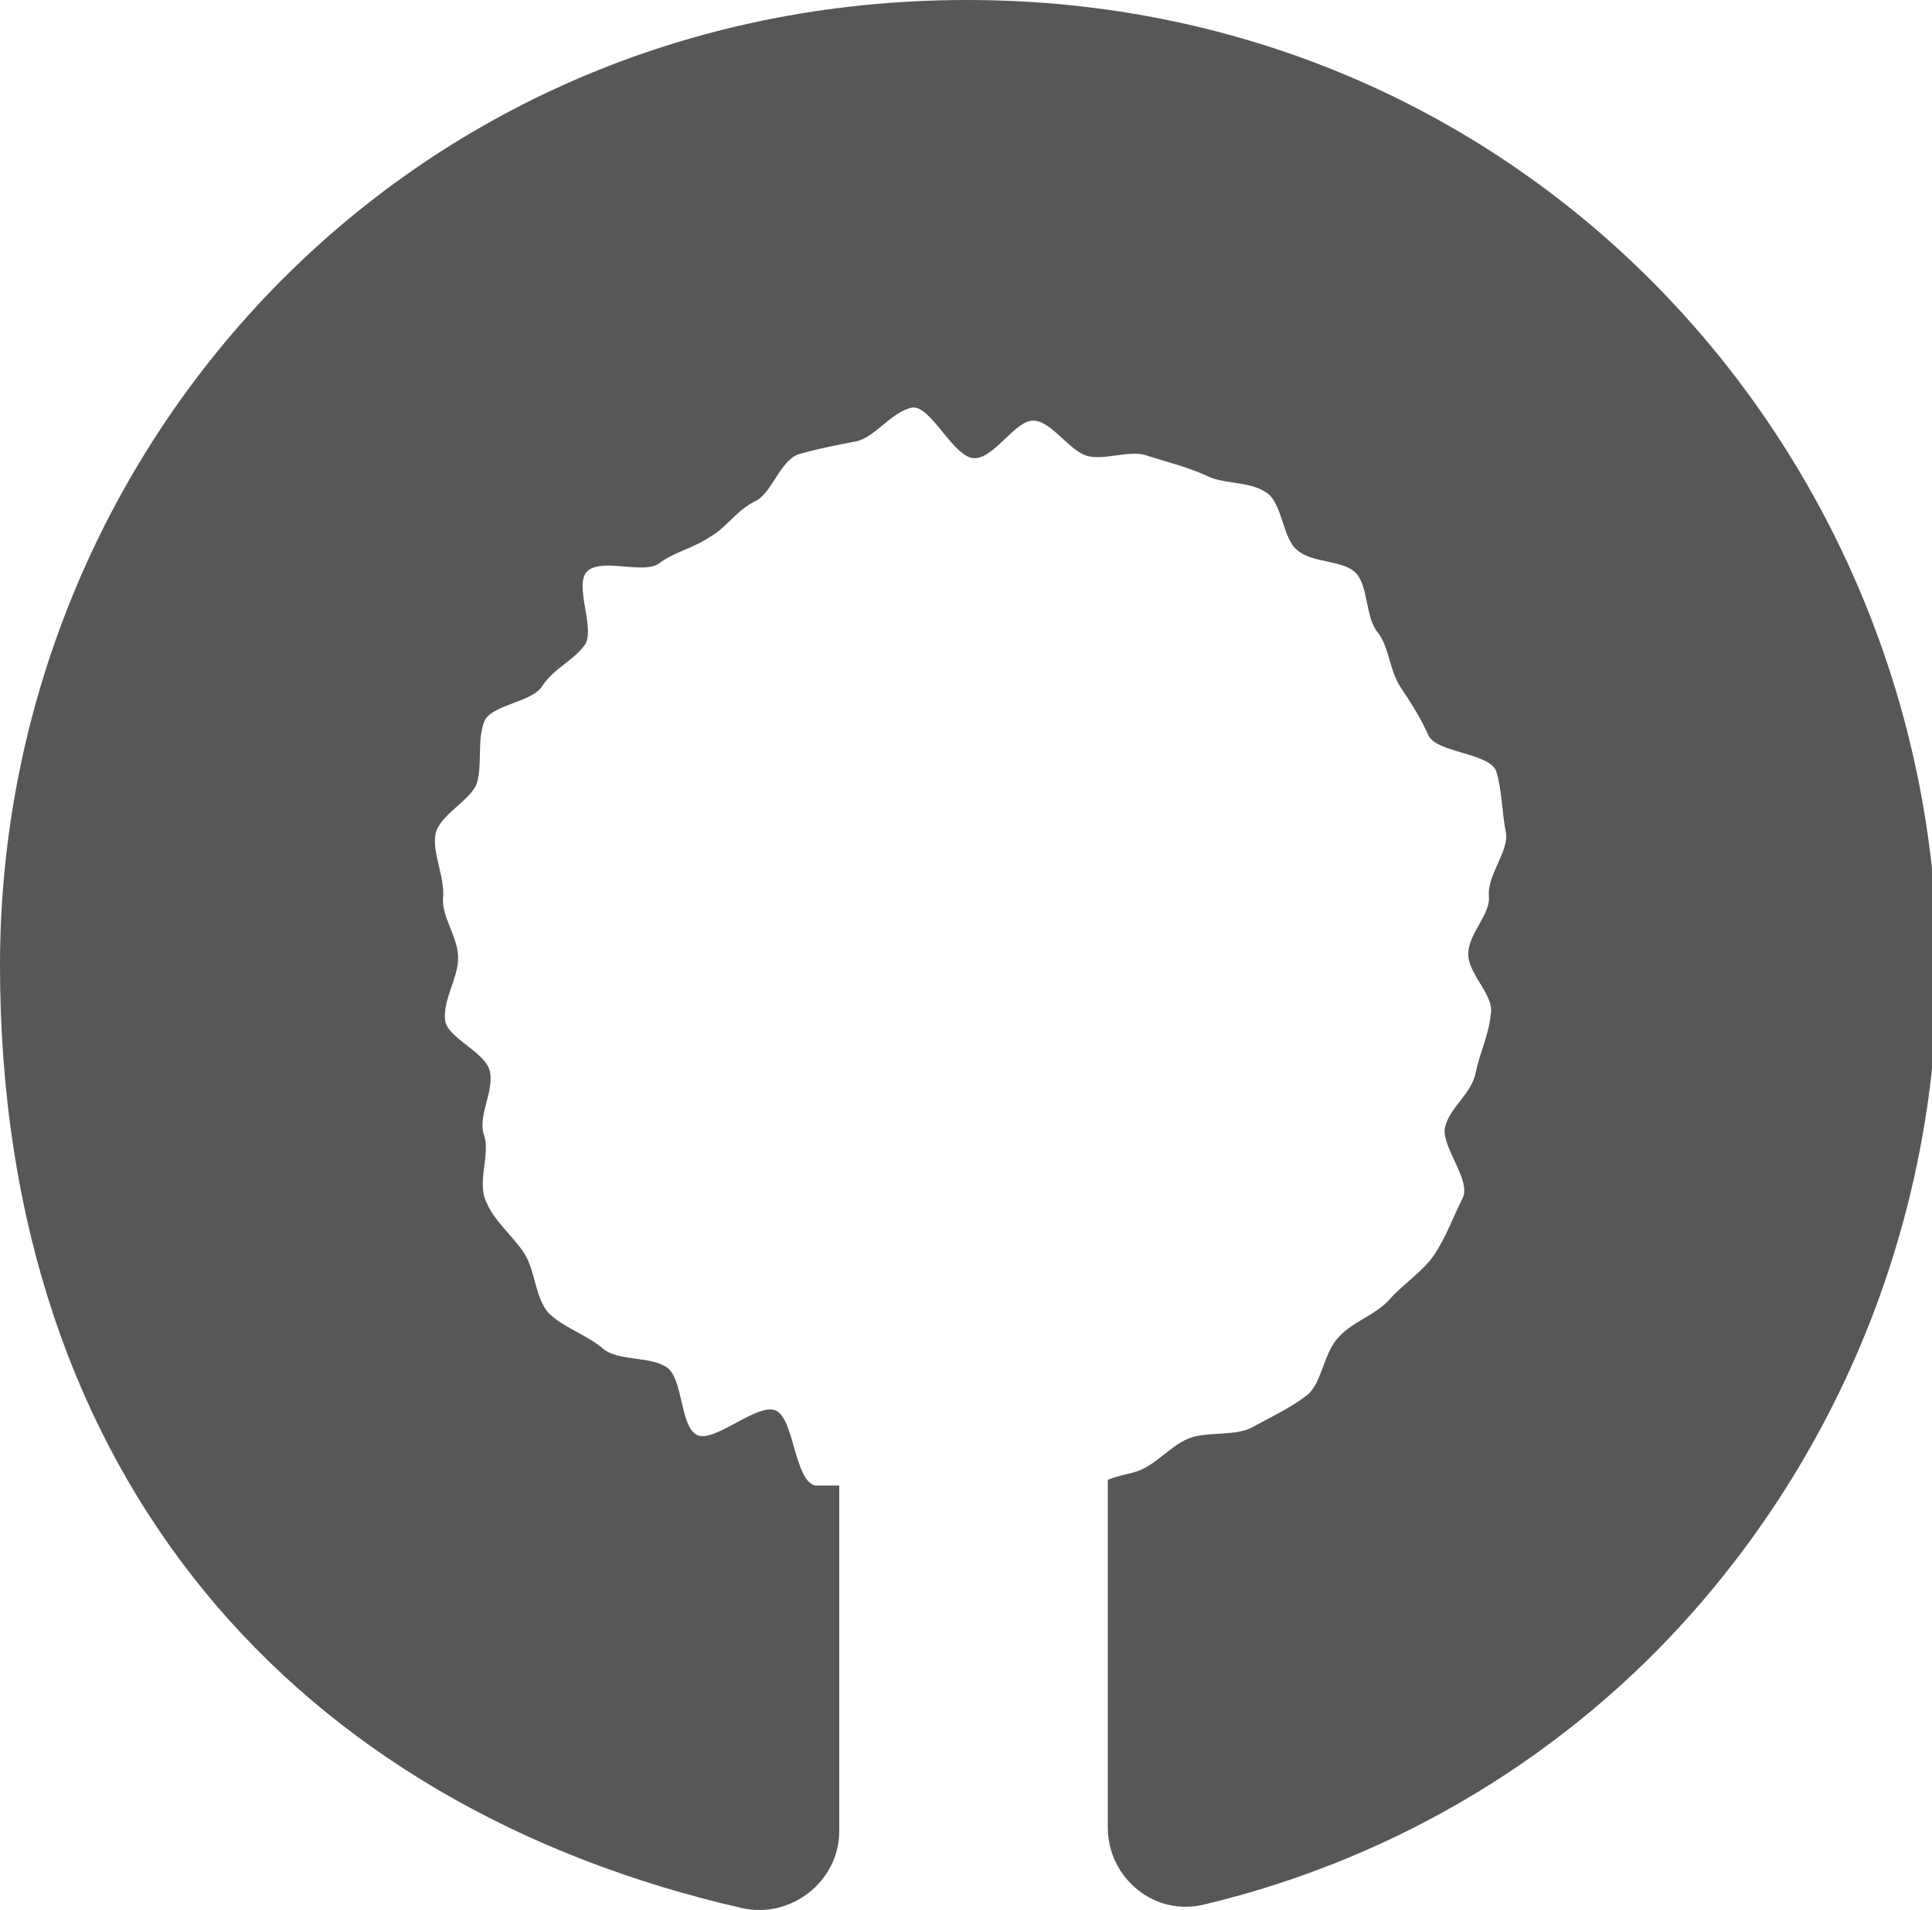 <?xml version="1.0" encoding="UTF-8"?>
<svg id="Laag_1" xmlns="http://www.w3.org/2000/svg" version="1.1" viewBox="0 0 102.9 101.7">
  <!-- Generator: Adobe Illustrator 29.5.1, SVG Export Plug-In . SVG Version: 2.1.0 Build 141)  -->
  <defs>
    <style>
      .st0 {
        fill: #565759;
      }
    </style>
  </defs>
  <path class="st0" d="M51.5,0C21.5,0,0,24,0,51.4s15.9,44.8,39.5,50.2c2.6.6,5.2-1.4,5.2-4.1v-18.4c-.5,0-.9,0-1.3,0-1.1-.3-1.1-3.6-2.1-4-1-.4-3.3,1.8-4.2,1.3-.9-.5-.7-3-1.6-3.6-.9-.6-2.6-.3-3.4-1-.8-.7-2.1-1.1-2.9-1.9-.7-.8-.7-2.3-1.3-3.2-.6-.9-1.6-1.7-2-2.7-.5-1,.2-2.5-.1-3.5-.4-1,.5-2.3.3-3.4-.2-1.1-2.3-1.8-2.4-2.8-.1-1.1.7-2.2.7-3.3s-.9-2.2-.8-3.2c.1-1.1-.6-2.4-.4-3.4.2-1,1.9-1.8,2.2-2.7.3-1,0-2.3.4-3.3.4-.9,2.6-1,3.1-1.9.6-.9,1.6-1.3,2.2-2.1.7-.8-.6-3.3.2-4s3,.2,3.8-.4c.8-.6,1.8-.8,2.7-1.4.9-.5,1.4-1.4,2.4-1.9.9-.4,1.3-2.1,2.3-2.5,1-.3,2.1-.5,3.1-.7,1-.2,1.9-1.6,3-1.8,1-.1,2.2,2.7,3.3,2.7s2.2-2.1,3.2-2c1,.1,1.9,1.7,2.9,1.9,1,.2,2.3-.4,3.2,0,1,.3,2.1.6,3,1,.9.5,2.3.3,3.2.9.9.5.9,2.5,1.7,3.1.8.7,2.4.5,3.1,1.2.7.7.5,2.4,1.2,3.2.6.8.6,2,1.2,2.9.6.9,1.1,1.7,1.5,2.6.5.9,3.3.9,3.6,1.9.3,1,.3,2.2.5,3.2.2,1-1,2.3-.9,3.4.1,1-1.1,2-1.1,3.1s1.4,2.2,1.2,3.2c-.1,1.1-.6,2.1-.8,3.1-.2,1.1-1.3,1.8-1.6,2.8-.4,1,1.4,2.9.9,3.9-.5,1-.9,2.1-1.5,3-.6.9-1.7,1.6-2.4,2.4-.7.8-2,1.2-2.7,2-.8.8-.9,2.5-1.7,3.1-.9.7-2,1.2-2.9,1.7-.9.5-2.4.2-3.4.6-1,.4-1.8,1.5-2.9,1.8-.4.1-.9.2-1.4.4v18.5c0,2.7,2.5,4.8,5.2,4.1,10.4-2.5,19.4-8.1,26-15.6,8.2-9.3,13-21.5,13-34.5C102.9,24,81.3,0,51.5,0h0Z"/>
</svg>